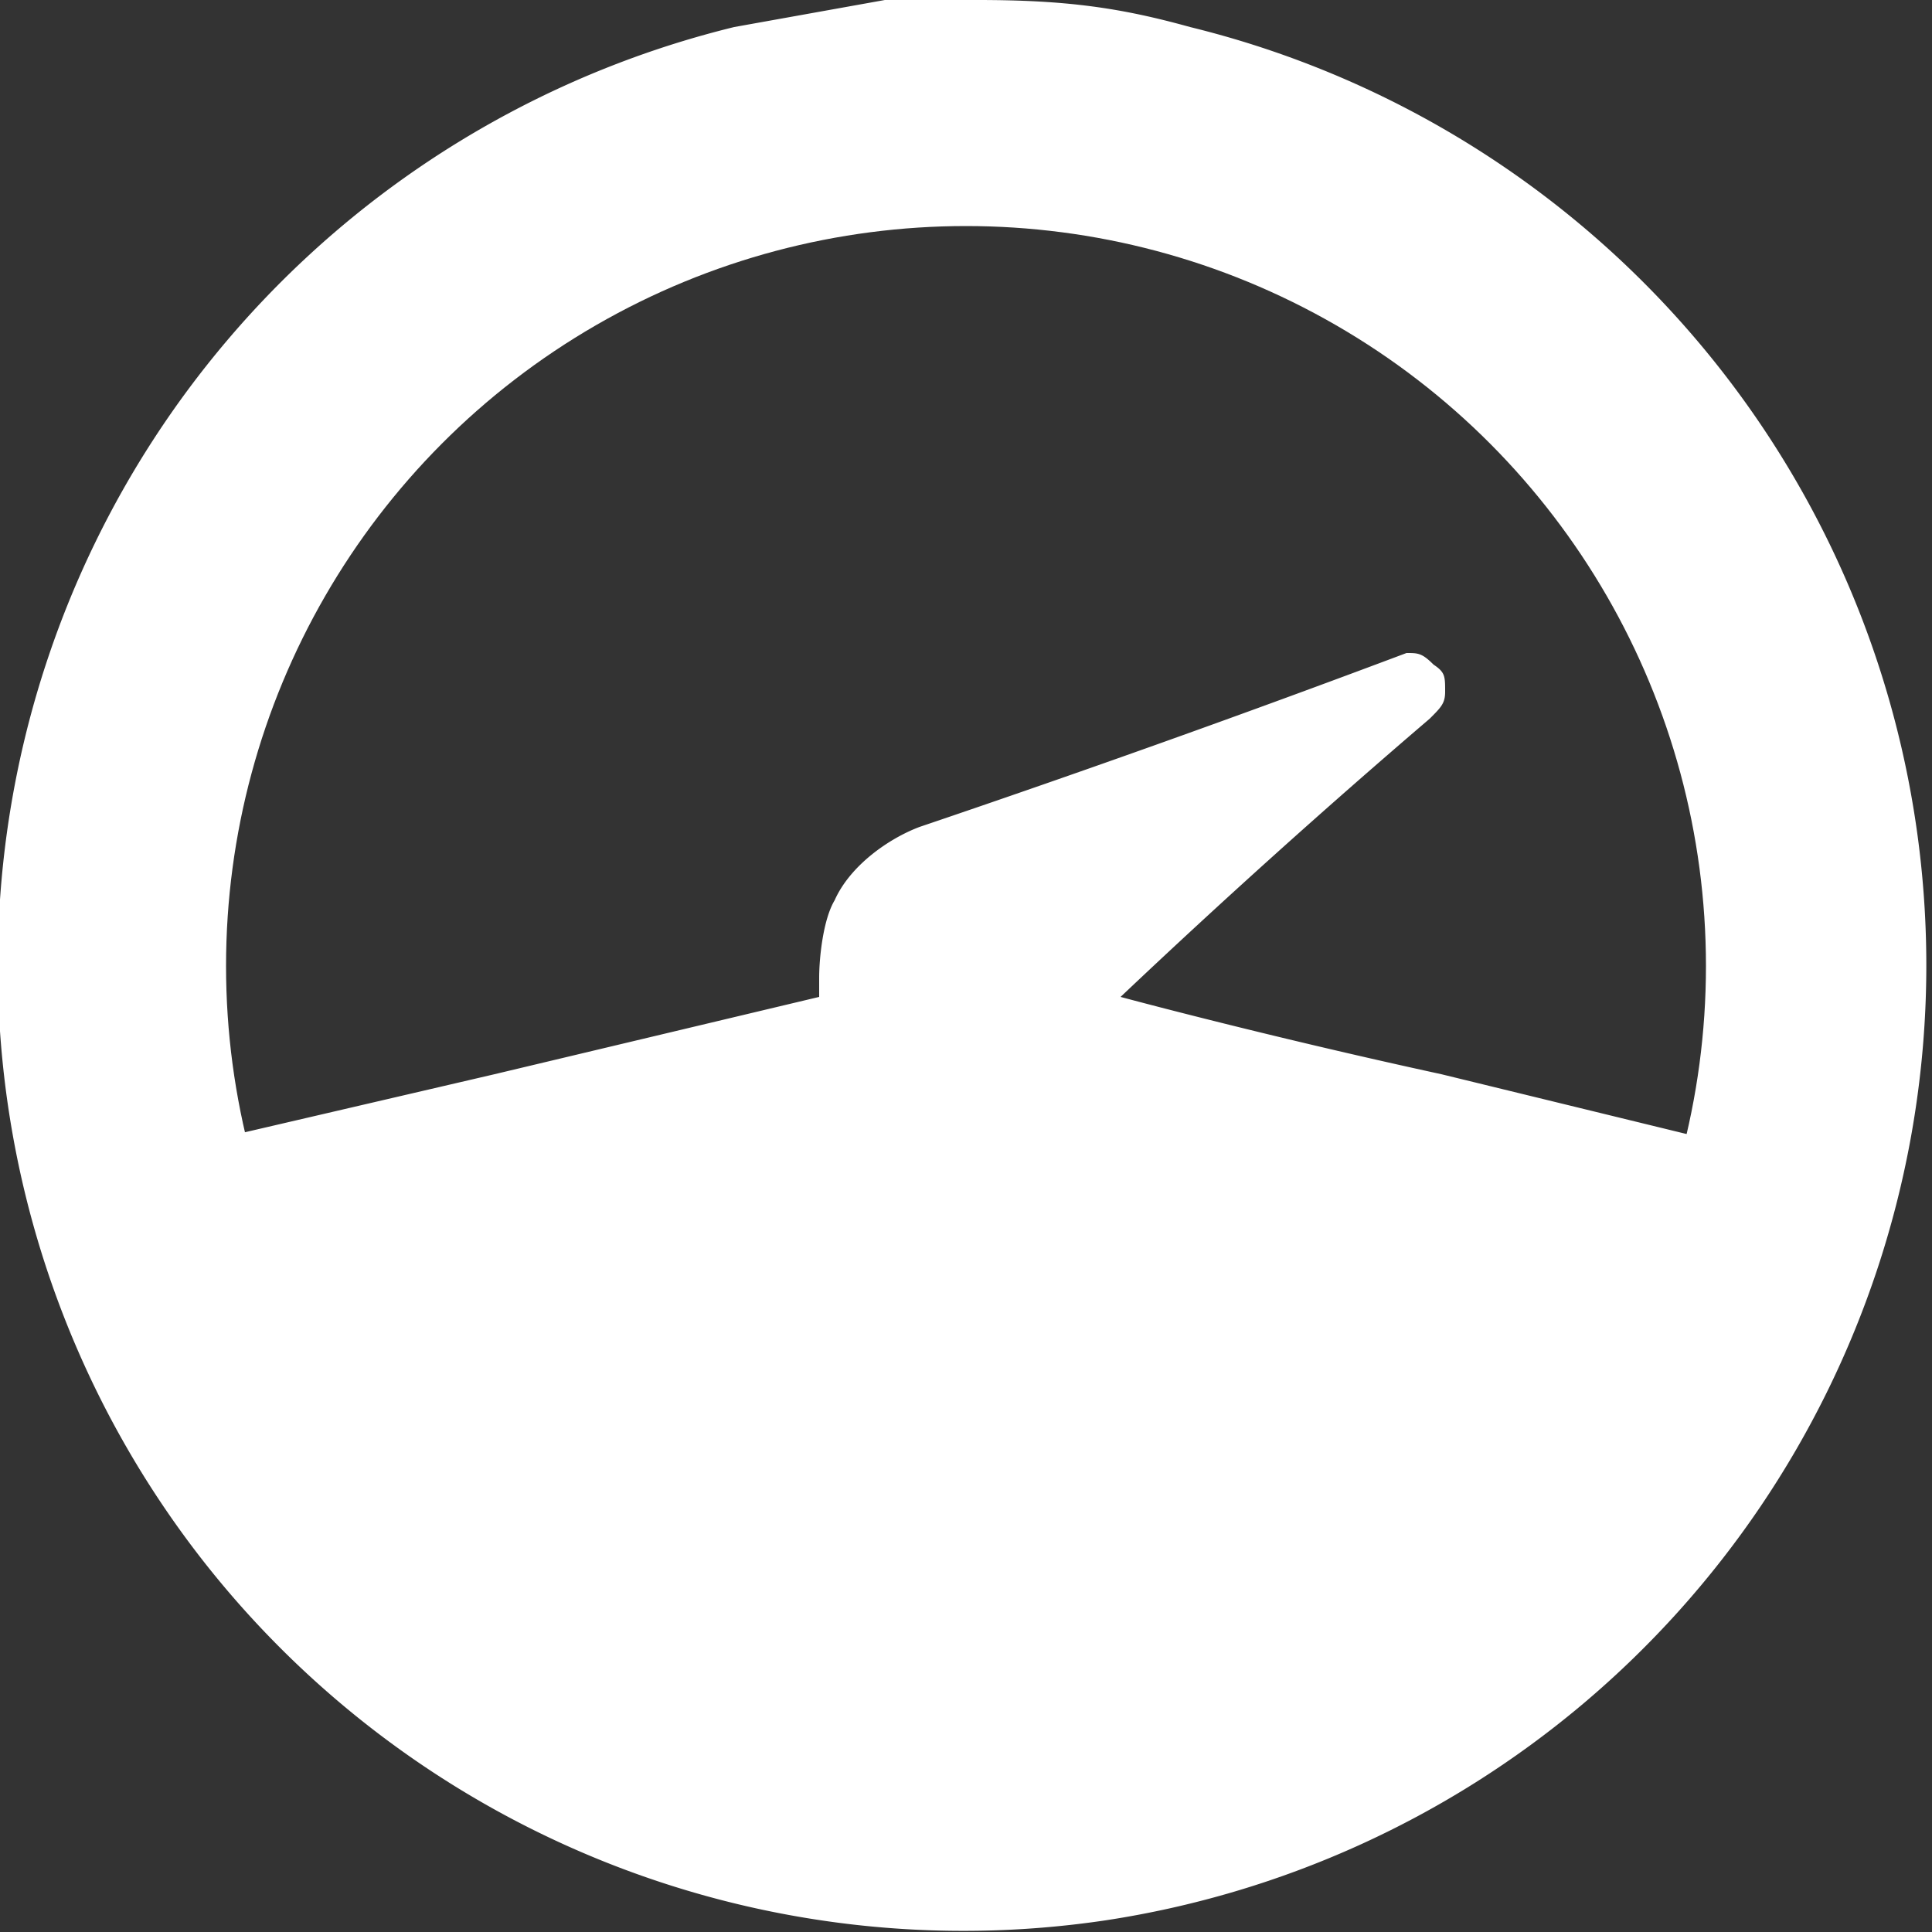 <svg xmlns="http://www.w3.org/2000/svg" width="50" height="50" fill="none"><rect width="100%" height="100%" fill="#333333" stroke="none"/><circle cx="25" cy="25" r="21.6" stroke="#fff" stroke-width="4.9"/><path fill="#fff" fill-rule="evenodd" d="M22.9 0 19 .7a25 25 0 0 0-13.5 40 25 25 0 0 0 23.1 9 25 25 0 0 0 2.2-49C29 .2 27.6 0 25.3 0A48 48 0 0 0 23 0Zm4 3.7a21.3 21.3 0 0 1 18.8 25.7l-.2.4-8.2-2c-4.6-1-8.3-2-8.3-2a214 214 0 0 1 8-7.2c.3-.3.4-.4.4-.7 0-.4 0-.5-.3-.7-.3-.3-.4-.3-.7-.3a402 402 0 0 1-12.6 4.5c-.8.3-1.8 1-2.2 1.9-.3.5-.4 1.5-.4 2v.5l-8.4 2-8.6 2a19.5 19.5 0 0 1-.4-7.5A21.4 21.4 0 0 1 22.5 3.8a25 25 0 0 1 4.4 0Z" clip-rule="evenodd"/></svg>